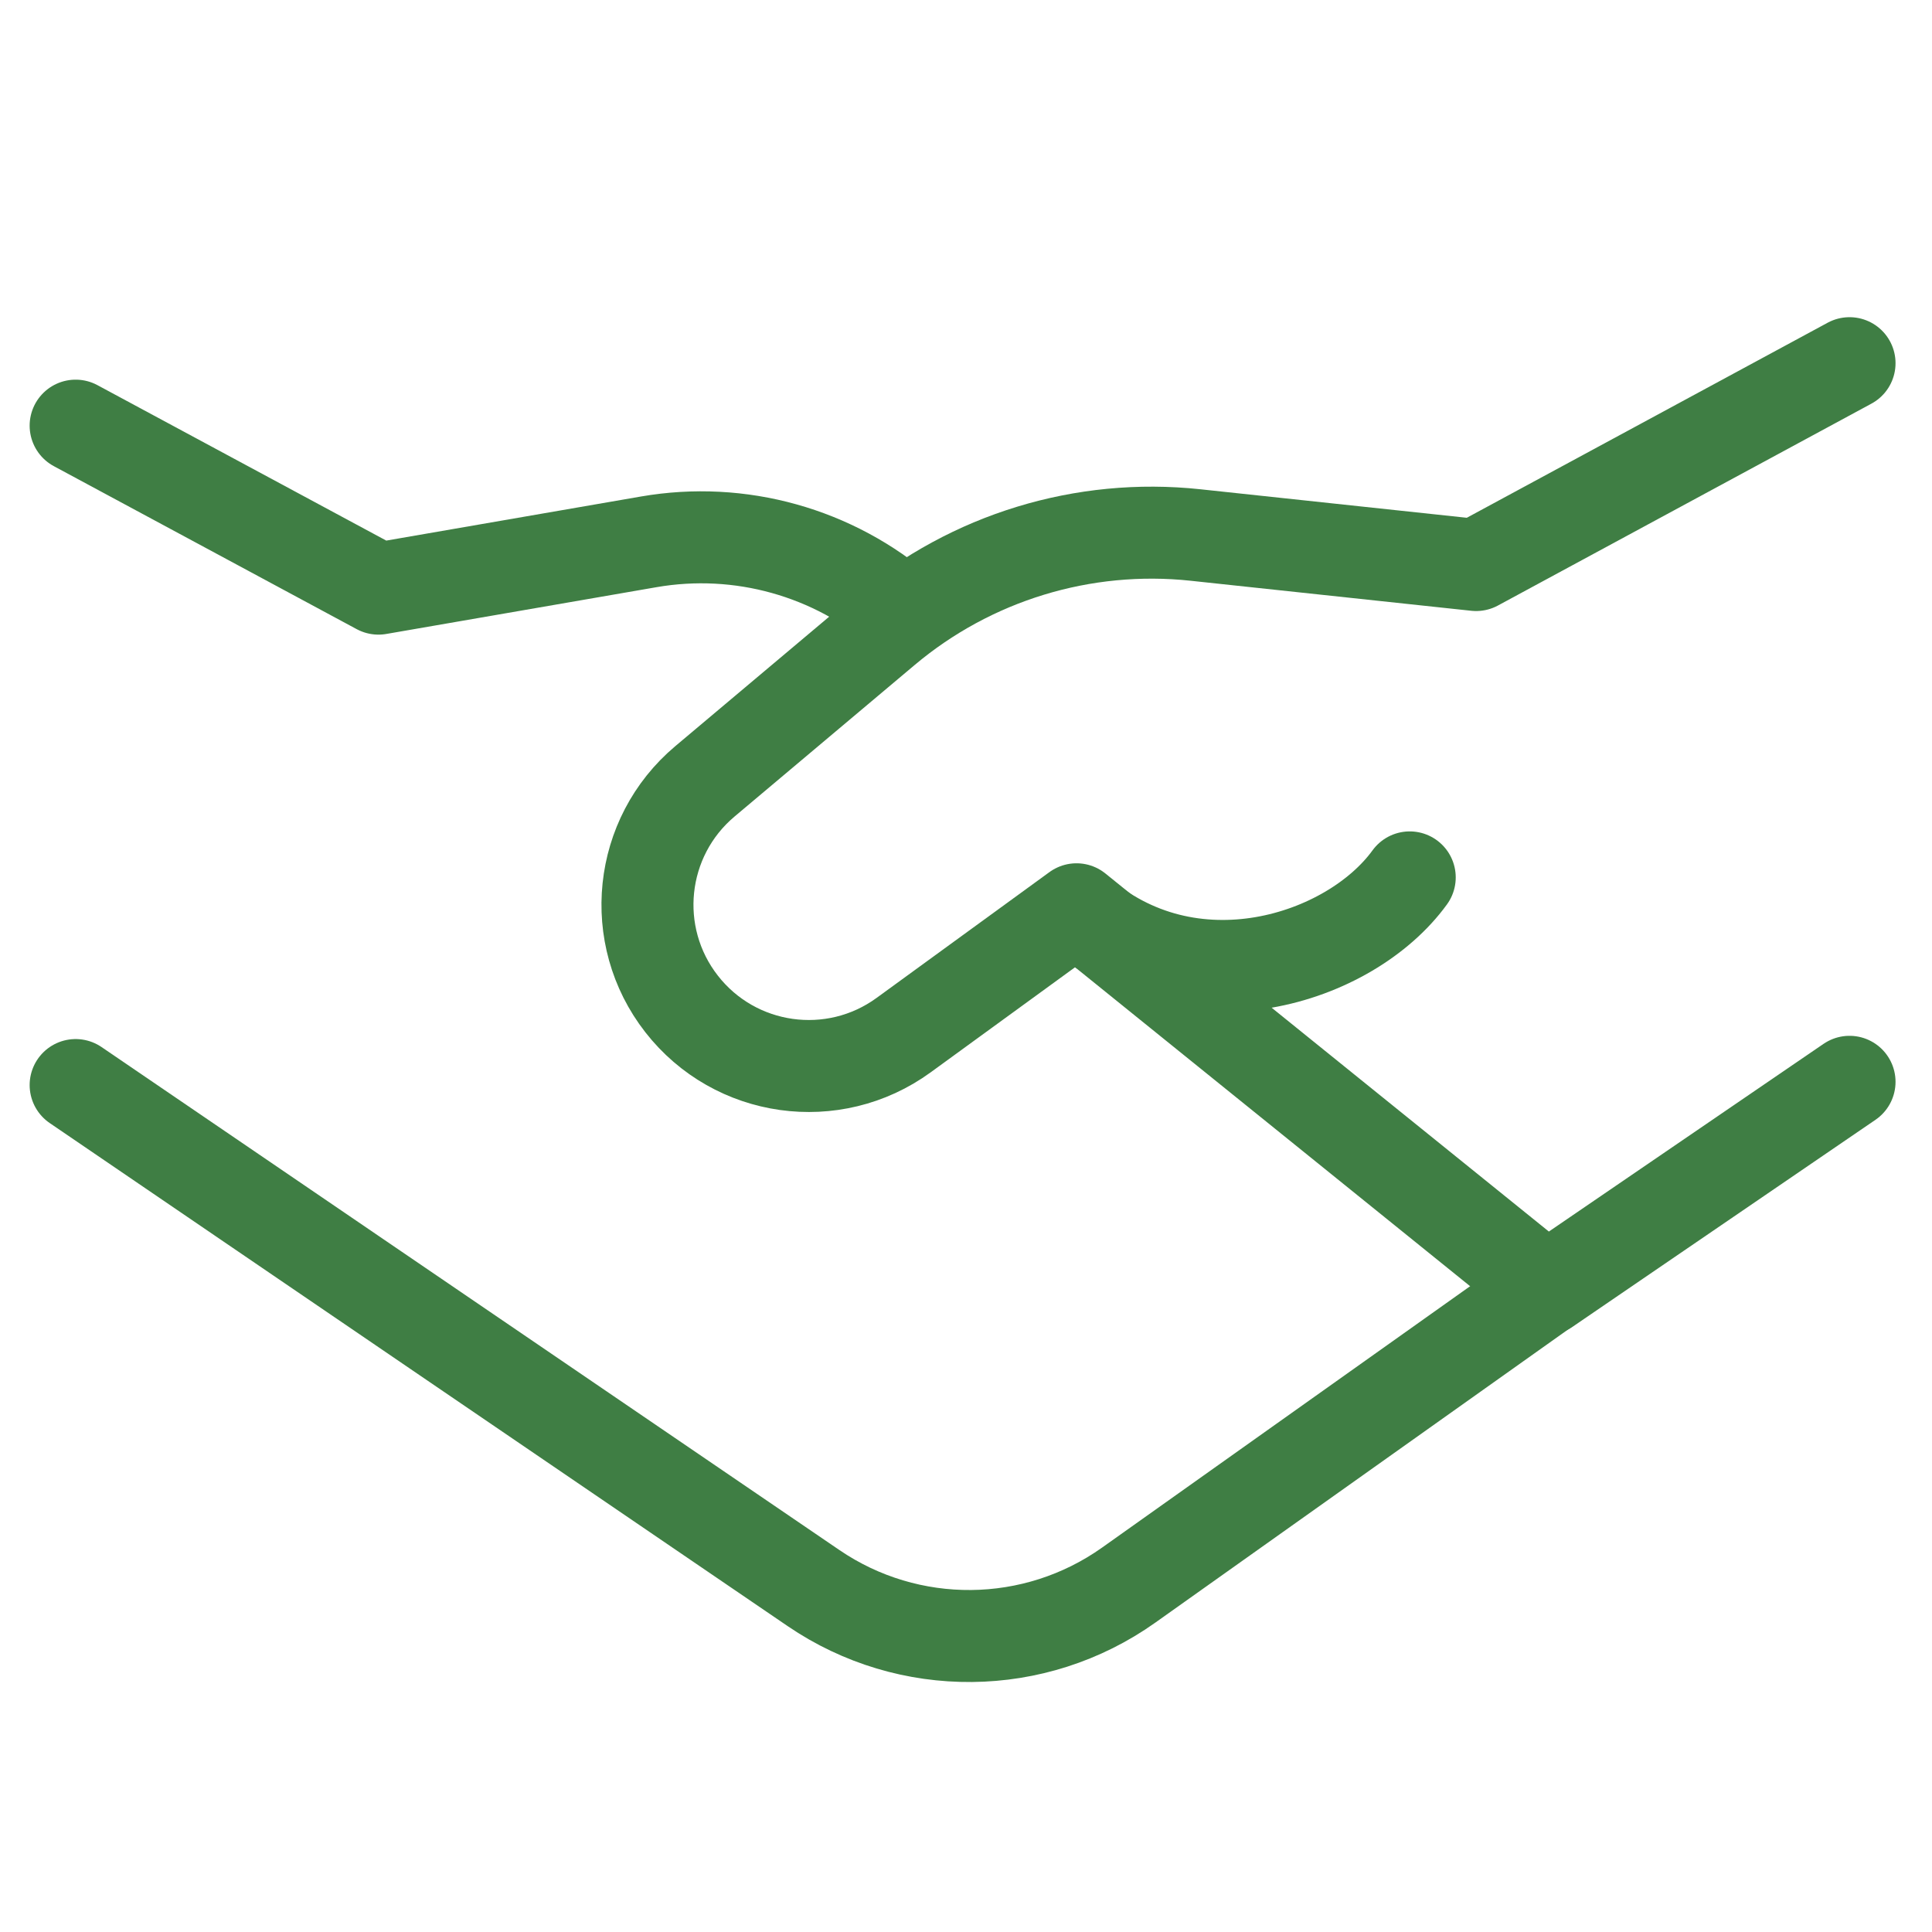 <svg width="150" height="150" viewBox="0 0 150 150" fill="none" xmlns="http://www.w3.org/2000/svg">
<path d="M5.873 33.048L29.384 45.701L50.371 42.068C57.455 40.841 64.716 42.869 70.139 47.589" stroke="#3F7E44" stroke-width="7.143" stroke-linecap="round" stroke-linejoin="round"/>
<path d="M120.881 99.454L87.639 123.062C80.332 128.252 70.567 128.346 63.161 123.297L5.873 84.244" stroke="#3F7E44" stroke-width="7.143" stroke-linecap="round" stroke-linejoin="round"/>
<path d="M143.597 83.992L120.076 100.064L83.581 70.597L70.157 80.367C64.699 84.34 57.073 83.269 52.92 77.947C48.775 72.638 49.575 65.001 54.729 60.664L68.707 48.904C75.406 43.267 84.115 40.607 92.82 41.538L114.605 43.869L143.597 28.198" stroke="#3F7E44" stroke-width="7.143" stroke-linecap="round" stroke-linejoin="round"/>
<path d="M83.585 70.675C92.367 78.499 104.82 74.507 109.451 68.121" stroke="#3F7E44" stroke-width="7.143" stroke-linecap="round" stroke-linejoin="round"/>
</svg>
